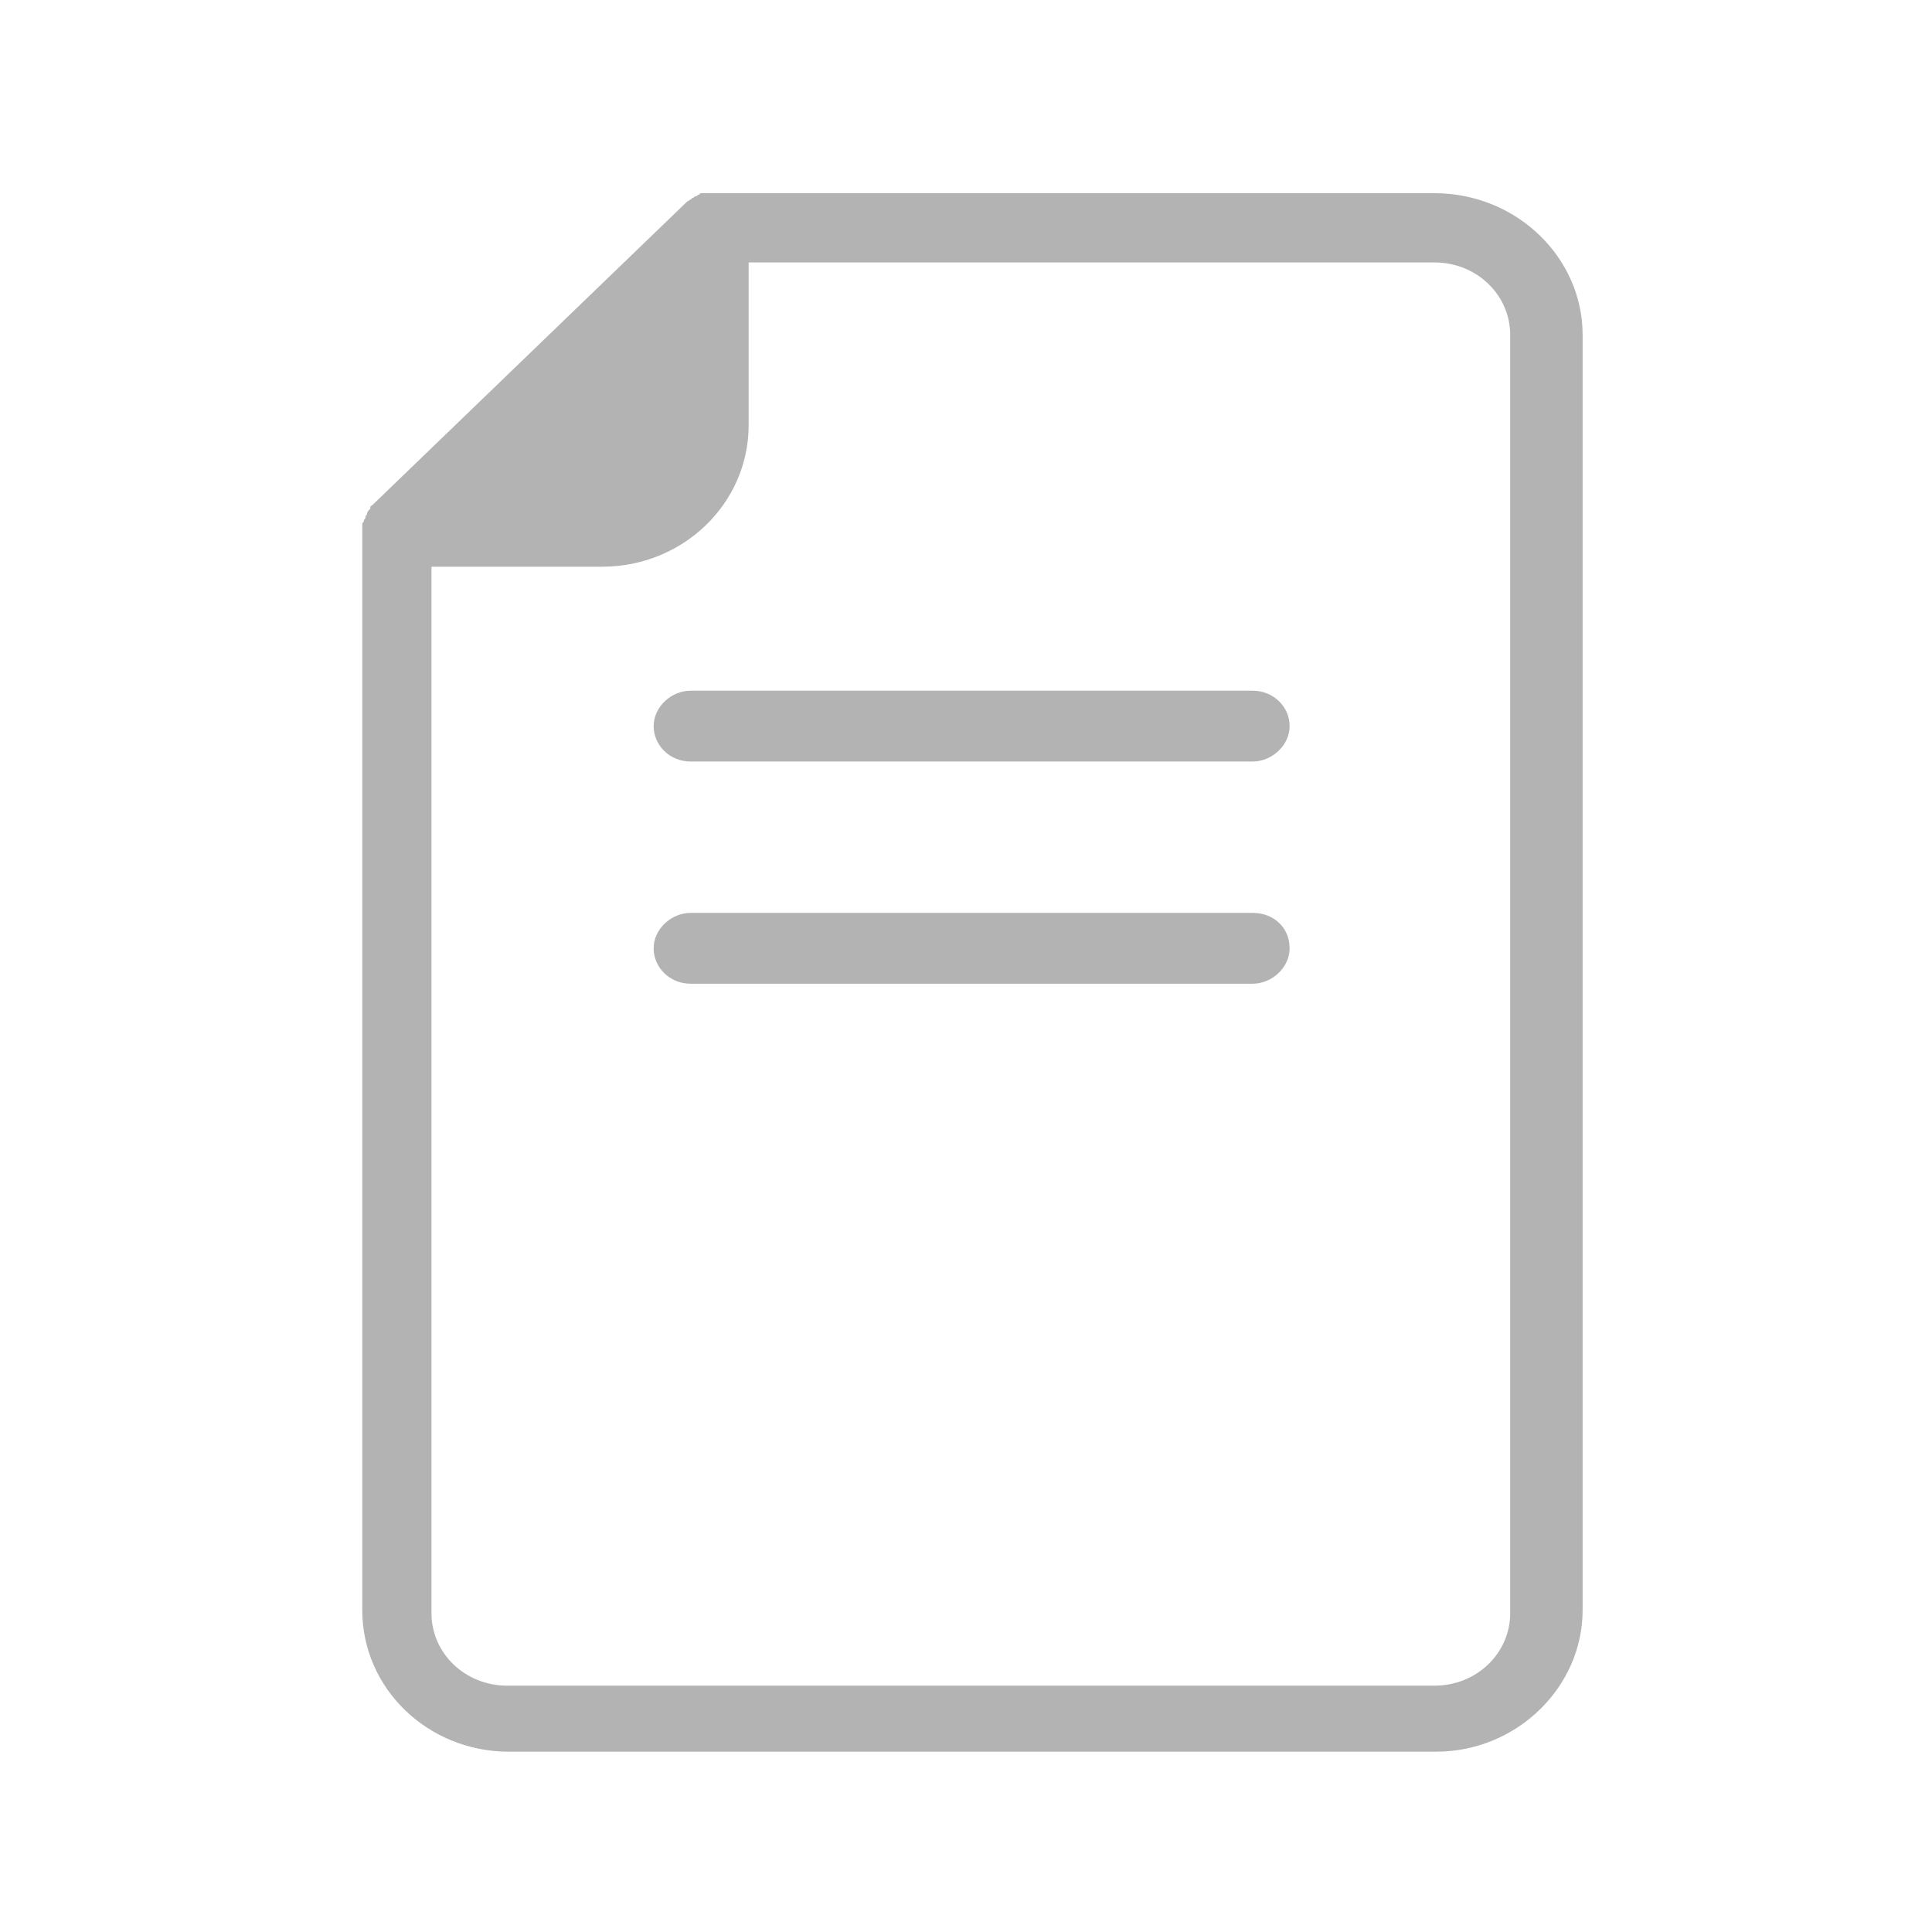 <?xml version="1.0" encoding="utf-8"?>
<!-- Generator: Adobe Illustrator 24.0.3, SVG Export Plug-In . SVG Version: 6.00 Build 0)  -->
<svg version="1.1" id="Layer_1" xmlns="http://www.w3.org/2000/svg" xmlns:xlink="http://www.w3.org/1999/xlink" x="0px" y="0px"
	 viewBox="0 0 120 120" style="enable-background:new 0 0 120 120;" xml:space="preserve">
<style type="text/css">
	.st0{fill:#B3B3B3;}
</style>
<path class="st0" d="M89.1,12H44.2l0,0h-0.1H44c-0.1,0-0.1,0-0.2,0l0,0c-0.1,0-0.1,0-0.2,0l0,0c-0.1,0-0.1,0-0.2,0.1l0,0
	c-0.1,0-0.1,0.1-0.2,0.1l0,0c-0.1,0-0.1,0.1-0.2,0.1l0,0l-0.1,0.1l0,0c-0.1,0-0.1,0.1-0.2,0.1L23.1,31.4c-0.1,0-0.1,0.1-0.1,0.2l0,0
	l-0.1,0.1l0,0c0,0-0.1,0.1-0.1,0.2l0,0c0,0.1-0.1,0.1-0.1,0.2l0,0c0,0.1,0,0.1-0.1,0.2l0,0c0,0.1,0,0.1-0.1,0.2l0,0
	c0,0.1,0,0.1,0,0.2v0.1v0.1l0,0V100c0,4.9,4.1,8.8,9.1,8.8h57.6c5,0,9.1-4,9.1-8.8V20.8C98.3,16,94.2,12,89.1,12z M93.8,100.2
	c0,2.5-2.1,4.5-4.7,4.5H31.5c-2.6,0-4.7-2-4.7-4.5v-65h10.6c5,0,9.1-3.9,9.1-8.8V16.3h42.6c2.6,0,4.7,2,4.7,4.5L93.8,100.2
	L93.8,100.2z M77.8,42.9H42.9c-1.2,0-2.3,1-2.3,2.2s1,2.2,2.3,2.2h34.9c1.2,0,2.3-1,2.3-2.2S79.1,42.9,77.8,42.9z M77.8,56.7H42.9
	c-1.2,0-2.3,1-2.3,2.2l0,0c0,1.2,1,2.2,2.3,2.2h34.9c1.2,0,2.3-1,2.3-2.2l0,0C80.1,57.6,79.1,56.7,77.8,56.7z"/>
</svg>
